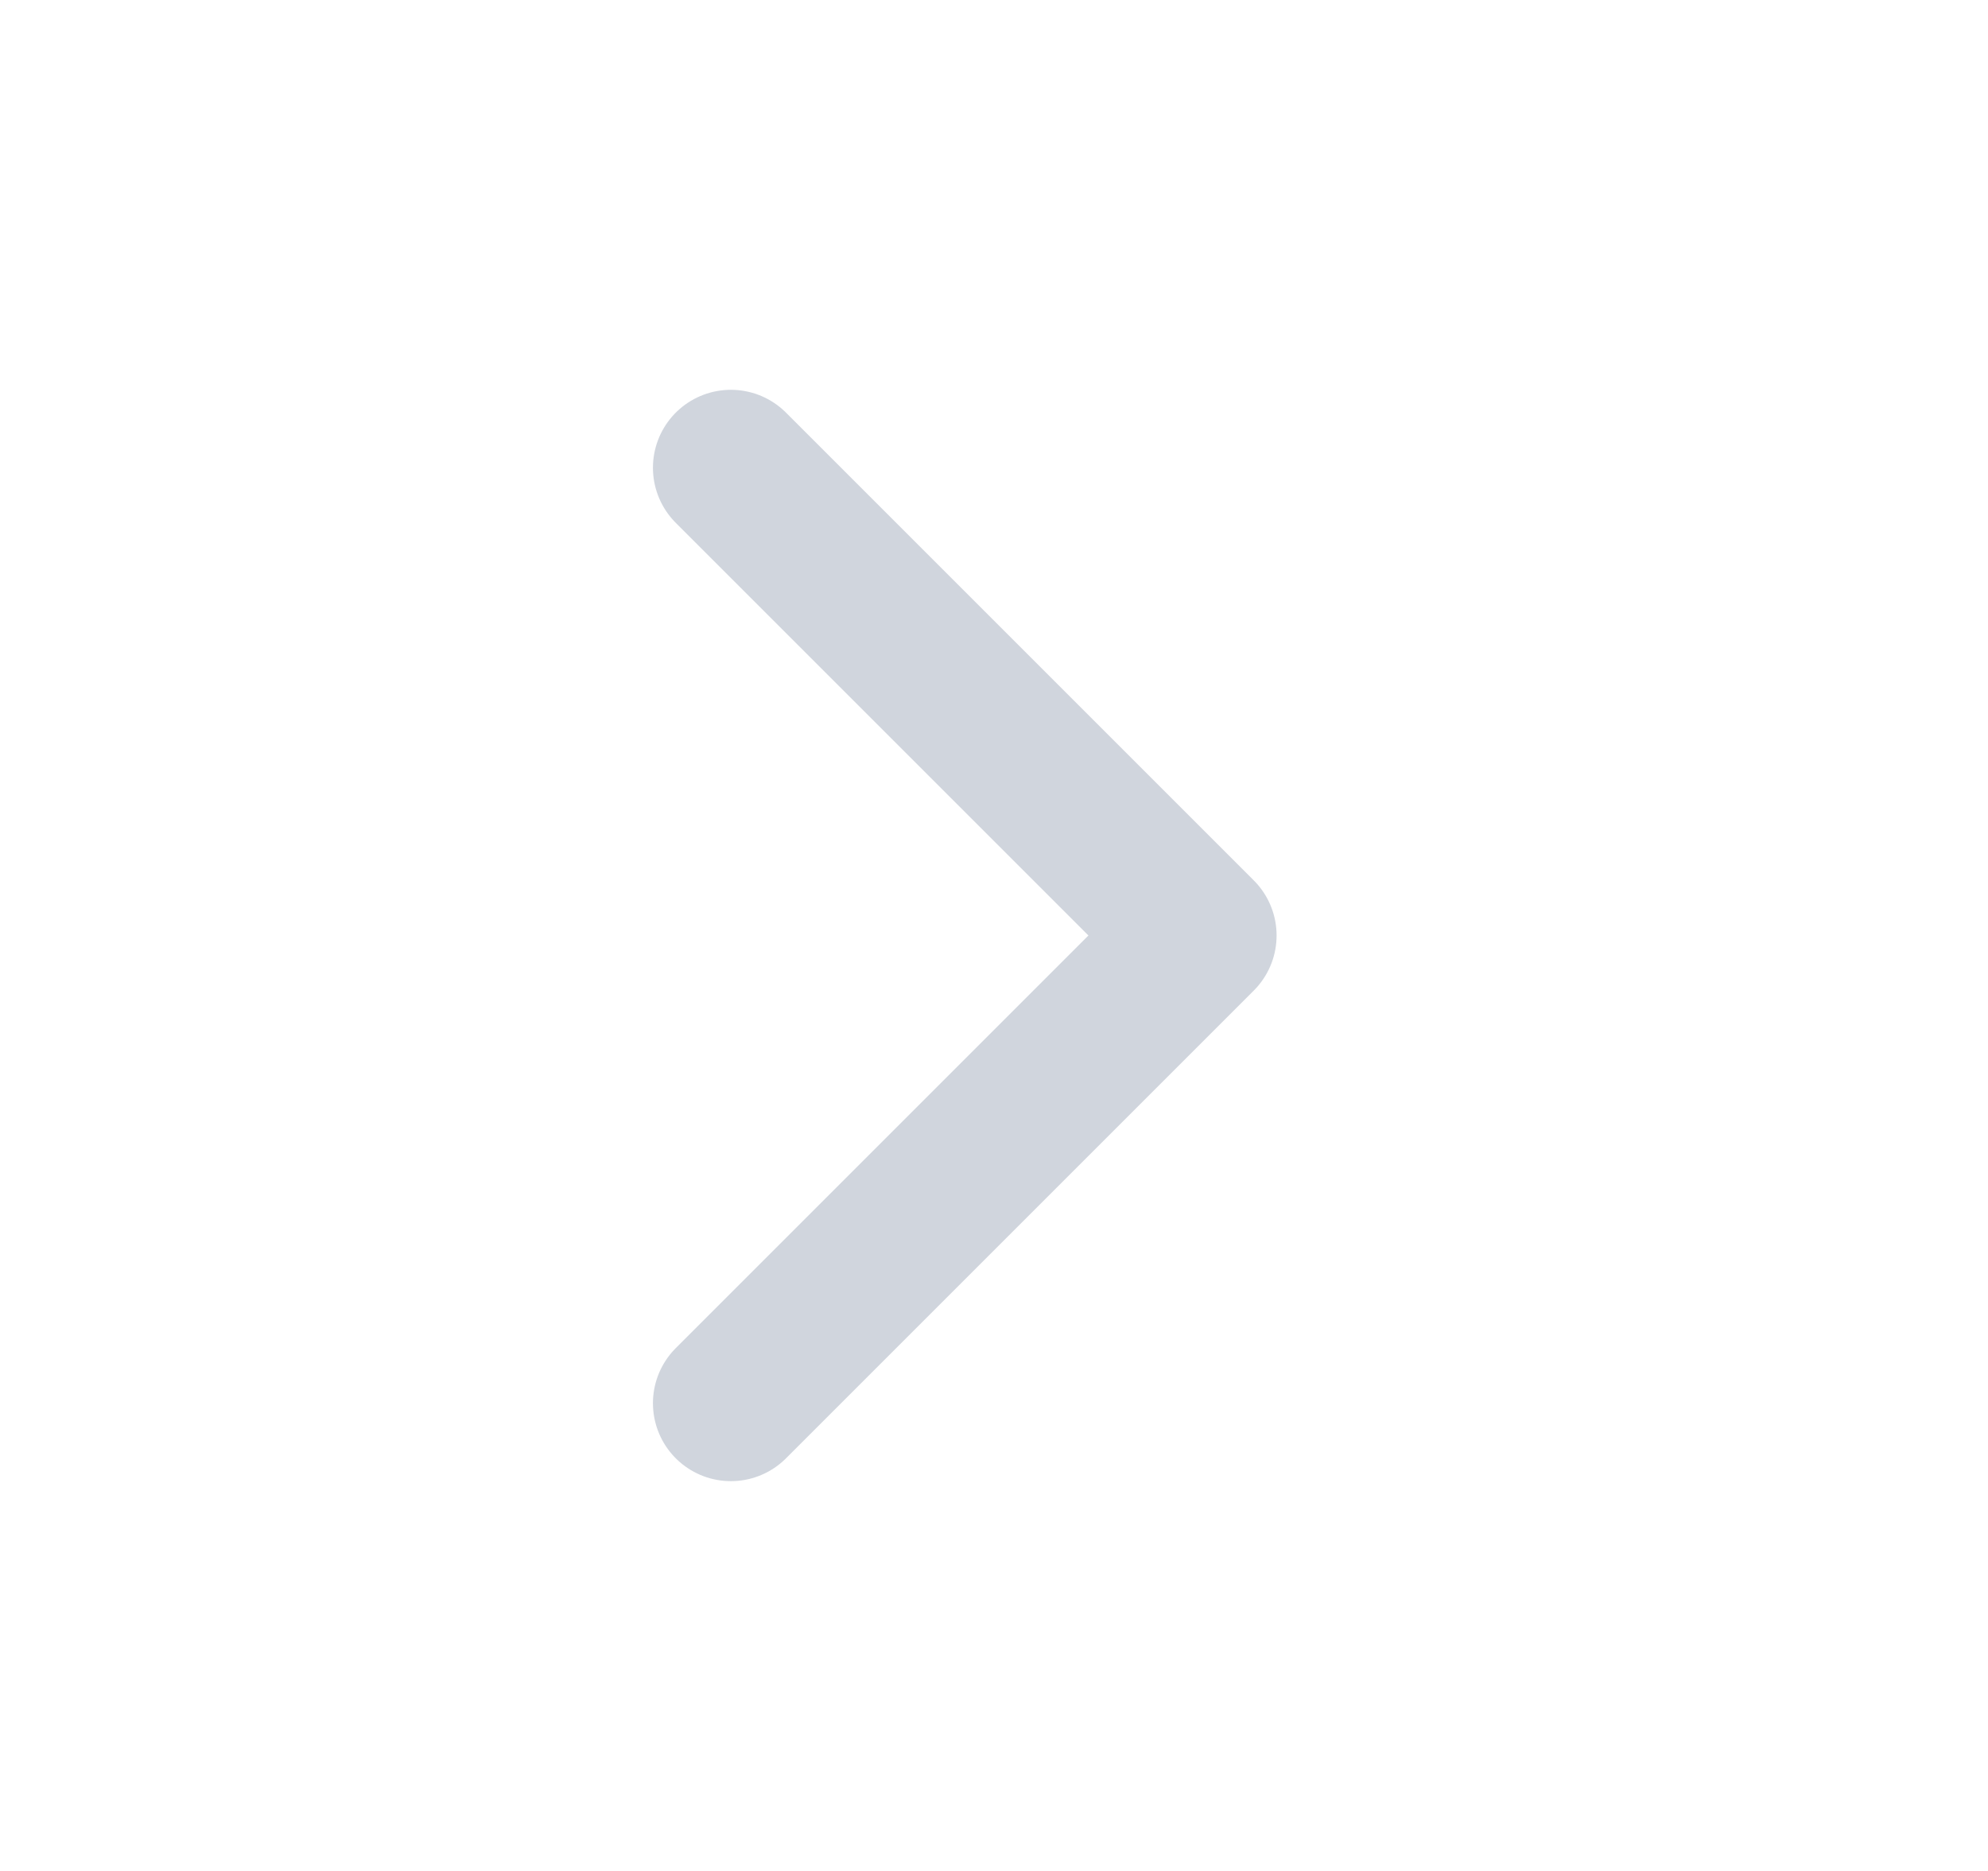 <svg width="17" height="16" viewBox="0 0 17 16" fill="none" xmlns="http://www.w3.org/2000/svg">
    <path d="m6.25 12 4-4-4-4" stroke="#D0D5DD" stroke-width="1.333" stroke-linecap="round" stroke-linejoin="round"/>
</svg>
